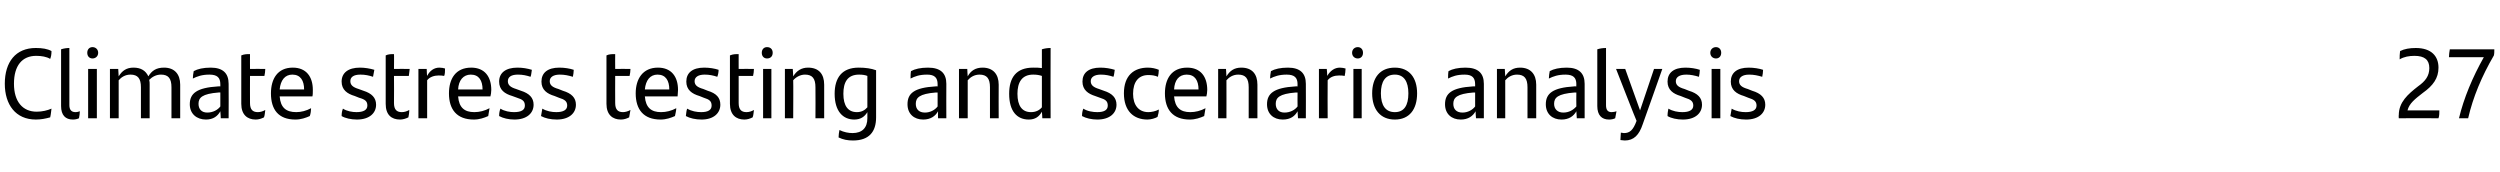 <?xml version="1.0" standalone="no"?><!DOCTYPE svg PUBLIC "-//W3C//DTD SVG 1.1//EN" "http://www.w3.org/Graphics/SVG/1.1/DTD/svg11.dtd"><svg xmlns="http://www.w3.org/2000/svg" version="1.1" width="573px" height="39.5px" viewBox="0 -10 573 39.5" style="top:-10px"><desc>Climate stress testing and scenario analysis 27</desc><defs/><g id="Polygon293406"><path d="m1.1 9.2c0-5 2.5-8.2 7.1-8.2c1.5 0 2.7.2 3.6.7c0 .8-.1 1.3-.3 1.8c-.8-.5-2-.7-3.2-.7c-3.2 0-5.1 2.2-5.1 6.4c0 4.1 2 6.4 5.2 6.4c1.3 0 2.5-.3 3.4-.7c-.1.6-.1 1.2-.3 2c-1.1.3-2.1.5-3.3.5c-4.6 0-7.1-3.4-7.1-8.2zm12.9 5.1c0 0 0-13 0-13c.6-.2 1.3-.3 1.9-.3c0 0 0 13.1 0 13.1c0 1.1.5 1.6 1.4 1.6c.4 0 .7-.1 1-.2c0 .5-.1 1.1-.2 1.6c-.4.2-.9.3-1.4.3c-1.7 0-2.7-1-2.7-3.1zm6-12.2c0-.8.5-1.3 1.2-1.3c.7 0 1.3.5 1.3 1.3c0 .8-.6 1.3-1.3 1.3c-.7 0-1.2-.5-1.2-1.3zm.2 3.7l2 0l0 11.3l-2 0l0-11.3zm21.1 3.6c-.02-.01 0 7.7 0 7.7l-2 0c0 0 .02-7.11 0-7.1c0-2-.7-2.9-2.4-2.9c-1.1 0-2 .5-2.7 1.2c.1.4.1.7.1 1.1c-.02-.01 0 7.7 0 7.7l-2 0c0 0 0-7.09 0-7.1c0-2-.7-2.9-2.4-2.9c-1.2 0-2.1.6-2.7 1.3c.01-.03 0 8.7 0 8.7l-2 0l0-11.3l1.9 0c0 0 .08 1.7.1 1.7c.8-1.3 1.8-2 3.4-2c1.7 0 2.8.7 3.4 2c.8-1.3 1.8-2 3.6-2c2.4 0 3.7 1.5 3.7 3.9zm11.1-.2c.04.03 0 7.9 0 7.9l-1.8 0c0 0-.07-1.59-.1-1.6c-.6 1.1-1.6 1.9-3.3 1.9c-2.1 0-3.7-1.3-3.7-3.5c0-2.5 1.6-3.8 6.5-4.1c-.02-.03.5 0 .5 0c0 0-.01-.48 0-.5c0-1.5-.7-2.2-2.5-2.2c-1.7 0-2.8.4-3.8.9c0-.5.1-1.2.2-1.7c.9-.5 2.2-.8 3.9-.8c2.8 0 4.1 1.3 4.1 3.7zm-1.9 5.2c-.01-.01 0-3.2 0-3.2c0 0-.42.01-.4 0c-3.8.3-4.6 1.2-4.6 2.6c0 1.2.7 2 2 2c1.3 0 2.4-.6 3-1.4zm8.6 1.3c.6 0 1.2-.2 1.7-.5c-.1.7-.1 1.2-.3 1.7c-.6.3-1.2.5-1.9.5c-1.9 0-3.3-1.1-3.3-3.6c0 0 0-11.1 0-11.1c.7-.3 1.3-.3 2-.3c-.02-.03 0 3.4 0 3.4c0 0 3.52-.03 3.5 0c0 .6-.1 1.1-.2 1.6c.04.01-3.3 0-3.3 0c0 0-.02 6.22 0 6.2c0 1.5.6 2.1 1.8 2.1zm12.5-3.6c0 0-7.5 0-7.5 0c.2 2.6 1.5 3.6 3.8 3.6c1.1 0 2.3-.3 3.4-.9c0 .5-.1 1.3-.3 1.8c-.9.4-2 .8-3.3.8c-3.9 0-5.6-2.3-5.6-6c0-3.3 1.5-5.9 5-5.9c3.1 0 4.6 2.1 4.6 5.1c0 .5 0 1.2-.1 1.5zm-7.5-1.6c0 0 5.6 0 5.6 0c0-2-.8-3.4-2.7-3.4c-1.7 0-2.7 1.3-2.9 3.4zm14.2 6.1c0-.7.1-1.2.3-1.7c.9.6 2.2.8 3.1.8c1.6 0 2.5-.5 2.5-1.5c0-1-.5-1.4-1.9-1.8c0 0-1-.4-1-.4c-1.7-.5-3-1.4-3-3.3c0-2 1.5-3.2 4.2-3.2c1.1 0 2.3.2 3.3.5c-.1.5-.2 1.1-.3 1.6c-.9-.3-1.8-.5-2.9-.5c-1.6 0-2.3.6-2.3 1.5c0 .9.6 1.4 1.9 1.8c0 0 1.1.4 1.1.4c1.9.6 2.9 1.6 2.9 3.2c0 1.9-1.5 3.4-4.4 3.4c-1.3 0-2.7-.3-3.5-.8zm13.8-.9c.6 0 1.2-.2 1.7-.5c0 .7-.1 1.2-.2 1.7c-.6.3-1.3.5-1.9.5c-2 0-3.3-1.1-3.3-3.6c0 0 0-11.1 0-11.1c.6-.3 1.3-.3 1.9-.3c.04-.03 0 3.4 0 3.4c0 0 3.57-.03 3.6 0c-.1.6-.1 1.1-.2 1.6c-.01.01-3.4 0-3.4 0c0 0 .04 6.22 0 6.2c0 1.5.6 2.1 1.8 2.1zm9.9-10c0 .5 0 1.3-.2 1.7c-.4-.1-.9-.1-1.3-.1c-.9 0-2 .3-2.6 1.1c-.02-.01 0 8.7 0 8.7l-2 0l0-11.3l1.9 0c0 0 .05 1.61.1 1.6c.6-1.2 1.6-1.9 2.8-1.9c.5 0 1 .1 1.3.2zm10.4 6.4c0 0-7.4 0-7.4 0c.2 2.6 1.5 3.6 3.7 3.6c1.2 0 2.4-.3 3.5-.9c-.1.5-.2 1.3-.3 1.8c-.9.4-2 .8-3.3.8c-3.9 0-5.7-2.3-5.7-6c0-3.3 1.5-5.9 5.1-5.9c3.1 0 4.6 2.1 4.6 5.1c0 .5-.1 1.2-.2 1.5zm-7.4-1.6c0 0 5.6 0 5.6 0c0-2-.8-3.4-2.7-3.4c-1.7 0-2.8 1.3-2.9 3.4zm9.4 6.1c0-.7.1-1.2.3-1.7c.9.6 2.2.8 3.1.8c1.7 0 2.5-.5 2.5-1.5c0-1-.5-1.4-1.8-1.8c0 0-1.1-.4-1.1-.4c-1.7-.5-3-1.4-3-3.3c0-2 1.5-3.2 4.2-3.2c1.2 0 2.3.2 3.3.5c-.1.5-.1 1.1-.3 1.6c-.9-.3-1.8-.5-2.9-.5c-1.6 0-2.3.6-2.3 1.5c0 .9.6 1.4 1.9 1.8c0 0 1.1.4 1.1.4c1.9.6 2.9 1.6 2.9 3.2c0 1.9-1.5 3.4-4.4 3.4c-1.3 0-2.6-.3-3.5-.8zm9.6 0c.1-.7.2-1.2.3-1.7c1 .6 2.2.8 3.2.8c1.6 0 2.5-.5 2.5-1.5c0-1-.6-1.4-1.9-1.8c0 0-1-.4-1-.4c-1.7-.5-3-1.4-3-3.3c0-2 1.4-3.2 4.1-3.2c1.2 0 2.4.2 3.3.5c0 .5-.1 1.1-.2 1.6c-1-.3-1.9-.5-3-.5c-1.5 0-2.3.6-2.3 1.5c0 .9.6 1.4 2 1.8c0 0 1 .4 1 .4c2 .6 3 1.6 3 3.2c0 1.9-1.5 3.4-4.4 3.4c-1.4 0-2.7-.3-3.6-.8zm18.8-.9c.5 0 1.2-.2 1.7-.5c-.1.7-.2 1.2-.3 1.7c-.6.3-1.2.5-1.9.5c-1.9 0-3.3-1.1-3.3-3.6c0 0 0-11.1 0-11.1c.6-.3 1.3-.3 2-.3c-.03-.03 0 3.4 0 3.4c0 0 3.5-.03 3.5 0c0 .6-.1 1.1-.2 1.6c.02.01-3.3 0-3.3 0c0 0-.03 6.22 0 6.2c0 1.5.6 2.1 1.8 2.1zm12.5-3.6c0 0-7.5 0-7.5 0c.2 2.6 1.5 3.6 3.7 3.6c1.2 0 2.4-.3 3.5-.9c0 .5-.2 1.3-.3 1.8c-.9.4-2 .8-3.3.8c-3.9 0-5.7-2.3-5.7-6c0-3.3 1.6-5.9 5.1-5.9c3.1 0 4.6 2.1 4.6 5.1c0 .5-.1 1.2-.1 1.5zm-7.5-1.6c0 0 5.6 0 5.6 0c0-2-.8-3.4-2.7-3.4c-1.7 0-2.7 1.3-2.9 3.4zm9.4 6.1c.1-.7.1-1.2.3-1.7c1 .6 2.2.8 3.2.8c1.6 0 2.4-.5 2.4-1.5c0-1-.5-1.4-1.8-1.8c0 0-1-.4-1-.4c-1.7-.5-3-1.4-3-3.3c0-2 1.4-3.2 4.1-3.2c1.2 0 2.4.2 3.3.5c0 .5-.1 1.1-.3 1.6c-.9-.3-1.8-.5-2.9-.5c-1.5 0-2.3.6-2.3 1.5c0 .9.6 1.4 2 1.8c0 0 1 .4 1 .4c2 .6 2.9 1.6 2.9 3.2c0 1.9-1.5 3.4-4.3 3.4c-1.4 0-2.7-.3-3.6-.8zm13.9-.9c.6 0 1.2-.2 1.7-.5c-.1.7-.1 1.2-.3 1.7c-.6.3-1.2.5-1.9.5c-1.9 0-3.3-1.1-3.3-3.6c0 0 0-11.1 0-11.1c.7-.3 1.3-.3 2-.3c-.01-.03 0 3.4 0 3.4c0 0 3.52-.03 3.5 0c0 .6-.1 1.1-.2 1.6c.04.01-3.3 0-3.3 0c0 0-.01 6.22 0 6.2c0 1.5.6 2.1 1.8 2.1zm3.5-13.6c0-.8.5-1.3 1.2-1.3c.8 0 1.3.5 1.3 1.3c0 .8-.5 1.3-1.3 1.3c-.7 0-1.2-.5-1.2-1.3zm.3 3.7l1.9 0l0 11.3l-1.9 0l0-11.3zm14 3.6c.02-.01 0 7.7 0 7.7l-2 0c0 0 .04-7.09 0-7.1c0-2-.7-2.9-2.4-2.9c-1.1 0-2.1.6-2.7 1.3c.05-.03 0 8.7 0 8.7l-1.9 0l0-11.3l1.8 0c0 0 .13 1.7.1 1.7c.8-1.3 1.9-2 3.4-2c2.5 0 3.7 1.5 3.7 3.9zm11.9-3.3c0 0 0 10.8 0 10.8c0 3.3-1.6 5.3-5.3 5.3c-1.2 0-2.3-.2-3.3-.7c0-.5.1-1.2.2-1.7c1 .5 2.1.7 3 .7c2.2 0 3.4-1.2 3.4-3.4c0 0 0-1.4 0-1.4c-.6 1-1.5 1.7-3 1.7c-2.6 0-4.5-1.9-4.5-5.9c0-3.7 1.7-6 5.5-6c1.6 0 2.9.2 4 .6zm-2 8.5c0 0 0-7.2 0-7.2c-.5-.2-1.1-.3-1.9-.3c-2.7 0-3.6 1.8-3.6 4.4c0 2.8 1.1 4.2 3.1 4.2c1 0 1.8-.4 2.4-1.1zm18.1-5.4c-.03.03 0 7.9 0 7.9l-1.9 0c0 0-.04-1.59 0-1.6c-.6 1.1-1.7 1.9-3.4 1.9c-2.1 0-3.6-1.3-3.6-3.5c0-2.5 1.5-3.8 6.4-4.1c.01-.03.5 0 .5 0c0 0 .01-.48 0-.5c0-1.5-.7-2.2-2.4-2.2c-1.8 0-2.8.4-3.8.9c0-.5 0-1.2.1-1.7c.9-.5 2.2-.8 3.9-.8c2.9 0 4.2 1.3 4.2 3.7zm-2 5.2c.01-.01 0-3.2 0-3.2c0 0-.4.01-.4 0c-3.8.3-4.6 1.2-4.6 2.6c0 1.2.7 2 2.1 2c1.2 0 2.3-.6 2.9-1.4zm14-5c-.03-.01 0 7.7 0 7.7l-2 0c0 0-.01-7.09 0-7.1c0-2-.7-2.9-2.4-2.9c-1.2 0-2.1.6-2.7 1.3c0-.03 0 8.7 0 8.7l-2 0l0-11.3l1.9 0c0 0 .07 1.7.1 1.7c.7-1.3 1.8-2 3.4-2c2.4 0 3.7 1.5 3.7 3.9zm11.9-8.4c-.04 0 0 16.1 0 16.1l-1.9 0c0 0-.07-1.52-.1-1.5c-.6 1.1-1.5 1.8-3 1.8c-2.7 0-4.5-1.9-4.5-5.9c0-3.7 1.6-6 5.5-6c.7 0 1.4 0 2 .1c0 0 0-4.3 0-4.3c.6-.2 1.3-.3 2-.3zm-2 13.6c0 0 0-7.2 0-7.2c-.6-.2-1.2-.3-2-.3c-2.6 0-3.6 1.8-3.6 4.4c0 2.8 1.1 4.2 3.1 4.2c1.1 0 1.9-.4 2.5-1.1zm9.2 2c0-.7.1-1.2.3-1.7c.9.6 2.2.8 3.2.8c1.6 0 2.4-.5 2.4-1.5c0-1-.5-1.4-1.8-1.8c0 0-1.1-.4-1.1-.4c-1.6-.5-2.9-1.4-2.9-3.3c0-2 1.4-3.2 4.1-3.2c1.2 0 2.3.2 3.3.5c-.1.5-.1 1.1-.3 1.6c-.9-.3-1.8-.5-2.9-.5c-1.5 0-2.3.6-2.3 1.5c0 .9.6 1.4 1.9 1.8c0 0 1.1.4 1.1.4c1.9.6 2.9 1.6 2.9 3.2c0 1.9-1.5 3.4-4.4 3.4c-1.3 0-2.6-.3-3.5-.8zm9.6-5.2c0-4.1 2.3-5.9 5.5-5.9c.9 0 1.8.2 2.5.5c0 .5-.1 1.2-.2 1.6c-.7-.3-1.4-.4-2.2-.4c-2.2 0-3.5 1.5-3.5 4.3c0 2.6 1.3 4.2 3.5 4.2c.7 0 1.7-.2 2.4-.6c0 .5-.1 1.1-.3 1.7c-.5.3-1.5.6-2.3.6c-3.2 0-5.4-2-5.4-6zm18.9.7c0 0-7.4 0-7.4 0c.2 2.6 1.5 3.6 3.7 3.6c1.2 0 2.4-.3 3.5-.9c-.1.5-.2 1.3-.3 1.8c-.9.4-2 .8-3.3.8c-3.9 0-5.7-2.3-5.7-6c0-3.3 1.5-5.9 5.1-5.9c3.1 0 4.6 2.1 4.6 5.1c0 .5-.1 1.2-.2 1.5zm-7.4-1.6c0 0 5.6 0 5.6 0c0-2-.8-3.4-2.7-3.4c-1.8 0-2.8 1.3-2.9 3.4zm19.1-1.1c-.01-.01 0 7.7 0 7.7l-2 0c0 0 .01-7.09 0-7.1c0-2-.7-2.9-2.4-2.9c-1.2 0-2.1.6-2.7 1.3c.02-.03 0 8.7 0 8.7l-1.9 0l0-11.3l1.8 0c0 0 .1 1.7.1 1.7c.8-1.3 1.8-2 3.4-2c2.5 0 3.7 1.5 3.7 3.9zm11.1-.2c.03.03 0 7.9 0 7.9l-1.8 0c0 0-.08-1.59-.1-1.6c-.6 1.1-1.6 1.9-3.4 1.9c-2.1 0-3.6-1.3-3.6-3.5c0-2.5 1.6-3.8 6.5-4.1c-.03-.03.5 0 .5 0c0 0-.03-.48 0-.5c0-1.5-.7-2.2-2.5-2.2c-1.7 0-2.8.4-3.8.9c0-.5.1-1.2.2-1.7c.9-.5 2.2-.8 3.9-.8c2.8 0 4.1 1.3 4.1 3.7zm-1.9 5.2c-.03-.01 0-3.2 0-3.2c0 0-.44.01-.4 0c-3.8.3-4.6 1.2-4.6 2.6c0 1.2.7 2 2 2c1.3 0 2.4-.6 3-1.4zm11-8.7c0 .5-.1 1.3-.2 1.7c-.4-.1-.9-.1-1.3-.1c-1 0-2 .3-2.6 1.1c-.04-.01 0 8.7 0 8.7l-2 0l0-11.3l1.8 0c0 0 .14 1.61.1 1.6c.7-1.2 1.7-1.9 2.9-1.9c.5 0 .9.1 1.3.2zm1.5-3.6c0-.8.6-1.3 1.3-1.3c.7 0 1.2.5 1.2 1.3c0 .8-.5 1.3-1.2 1.3c-.7 0-1.3-.5-1.3-1.3zm.3 3.7l1.9 0l0 11.3l-1.9 0l0-11.3zm4.3 5.6c0-3.6 1.8-5.9 5.2-5.9c3.3 0 5.1 2.3 5.1 5.9c0 3.7-1.8 6-5.1 6c-3.3 0-5.2-2.3-5.2-6zm8.3 0c0-2.7-1-4.3-3.1-4.3c-2.2 0-3.2 1.6-3.2 4.3c0 2.8 1.1 4.3 3.2 4.3c2.1 0 3.1-1.5 3.1-4.3zm17.3-2.2c-.02.03 0 7.9 0 7.9l-1.8 0c0 0-.13-1.59-.1-1.6c-.6 1.1-1.7 1.9-3.4 1.9c-2.1 0-3.6-1.3-3.6-3.5c0-2.5 1.5-3.8 6.4-4.1c.02-.03.5 0 .5 0c0 0 .02-.48 0-.5c0-1.5-.7-2.2-2.4-2.2c-1.8 0-2.8.4-3.8.9c0-.5 0-1.2.1-1.7c.9-.5 2.2-.8 3.9-.8c2.9 0 4.2 1.3 4.2 3.7zm-2 5.2c.02-.01 0-3.2 0-3.2c0 0-.39.01-.4 0c-3.8.3-4.6 1.2-4.6 2.6c0 1.2.7 2 2.1 2c1.2 0 2.3-.6 2.9-1.4zm14-5c-.02-.01 0 7.7 0 7.7l-2 0c0 0 0-7.09 0-7.1c0-2-.7-2.9-2.4-2.9c-1.2 0-2.1.6-2.7 1.3c.01-.03 0 8.7 0 8.7l-1.9 0l0-11.3l1.8 0c0 0 .09 1.7.1 1.7c.8-1.3 1.8-2 3.4-2c2.4 0 3.7 1.5 3.7 3.9zm11.1-.2c.02.03 0 7.9 0 7.9l-1.8 0c0 0-.09-1.59-.1-1.6c-.6 1.1-1.7 1.9-3.4 1.9c-2.1 0-3.6-1.3-3.6-3.5c0-2.5 1.6-3.8 6.5-4.1c-.04-.03.5 0 .5 0c0 0-.04-.48 0-.5c0-1.5-.7-2.2-2.5-2.2c-1.7 0-2.8.4-3.8.9c0-.5.1-1.2.2-1.7c.9-.5 2.2-.8 3.9-.8c2.8 0 4.1 1.3 4.1 3.7zm-1.9 5.2c-.04-.01 0-3.2 0-3.2c0 0-.45.01-.4 0c-3.9.3-4.7 1.2-4.7 2.6c0 1.2.8 2 2.1 2c1.3 0 2.3-.6 3-1.4zm4.8-.1c0 0 0-13 0-13c.6-.2 1.3-.3 2-.3c0 0 0 13.1 0 13.1c0 1.1.4 1.6 1.3 1.6c.4 0 .8-.1 1.1-.2c-.1.5-.2 1.1-.3 1.6c-.4.2-.9.3-1.4.3c-1.7 0-2.7-1-2.7-3.1zm14.9-8.5c0 0-4.49 12.74-4.5 12.7c-.8 2.4-2 3.7-4.1 3.7c-.3 0-.7-.1-1-.1c0-.7.1-1.2.1-1.7c.2 0 .5.1.7.1c1.3 0 2.1-.6 2.9-2.8c-.05.02-4.7-11.9-4.7-11.9l2.1 0l3.4 9.5l3.2-9.5l1.9 0zm1.2 10.8c0-.7.1-1.2.2-1.7c1 .6 2.2.8 3.2.8c1.6 0 2.5-.5 2.5-1.5c0-1-.6-1.4-1.9-1.8c0 0-1-.4-1-.4c-1.7-.5-3-1.4-3-3.3c0-2 1.4-3.2 4.1-3.2c1.2 0 2.4.2 3.3.5c0 .5-.1 1.1-.2 1.6c-1-.3-1.9-.5-2.9-.5c-1.6 0-2.4.6-2.4 1.5c0 .9.6 1.4 2 1.8c0 0 1 .4 1 .4c2 .6 3 1.6 3 3.2c0 1.9-1.5 3.4-4.4 3.4c-1.3 0-2.7-.3-3.5-.8zm9.8-14.5c0-.8.6-1.3 1.3-1.3c.7 0 1.2.5 1.2 1.3c0 .8-.5 1.3-1.2 1.3c-.7 0-1.3-.5-1.3-1.3zm.3 3.7l2 0l0 11.3l-2 0l0-11.3zm4.3 10.8c.1-.7.2-1.2.3-1.7c1 .6 2.2.8 3.2.8c1.6 0 2.5-.5 2.5-1.5c0-1-.6-1.4-1.9-1.8c0 0-1-.4-1-.4c-1.7-.5-3-1.4-3-3.3c0-2 1.4-3.2 4.1-3.2c1.2 0 2.4.2 3.3.5c0 .5-.1 1.1-.2 1.6c-1-.3-1.9-.5-3-.5c-1.5 0-2.3.6-2.3 1.5c0 .9.6 1.4 2 1.8c0 0 1 .4 1 .4c2 .6 3 1.6 3 3.2c0 1.9-1.5 3.4-4.4 3.4c-1.4 0-2.7-.3-3.6-.8zm162.5-1.3c0 .5 0 1.3-.2 1.8c.04-.02-9.1 0-9.1 0c0 0-.05-.73 0-.7c0-3 2.1-4.8 4.4-6.6c1.7-1.2 2.6-2.4 2.6-4.2c0-1.9-1.1-2.8-3.4-2.8c-1.2 0-2.4.2-3.4.8c0-.6 0-1.3.1-1.9c1-.5 2.2-.7 3.6-.7c3.6 0 5.2 1.9 5.2 4.5c0 2.4-1.2 4.1-3.6 5.8c-1.8 1.4-3.1 2.4-3.5 4c0 0 7.3 0 7.3 0zm12.6-14c0 .5 0 1-.1 1.4c-2.8 4.8-4.8 9.6-5.9 14.4c0 0-2.1 0-2.1 0c1.1-4.6 3.1-9.4 5.7-14c0 0-8 0-8 0c0-.5.1-1.3.2-1.8c0 0 10.2 0 10.2 0z" stroke="none" fill="#000"/></g></svg>